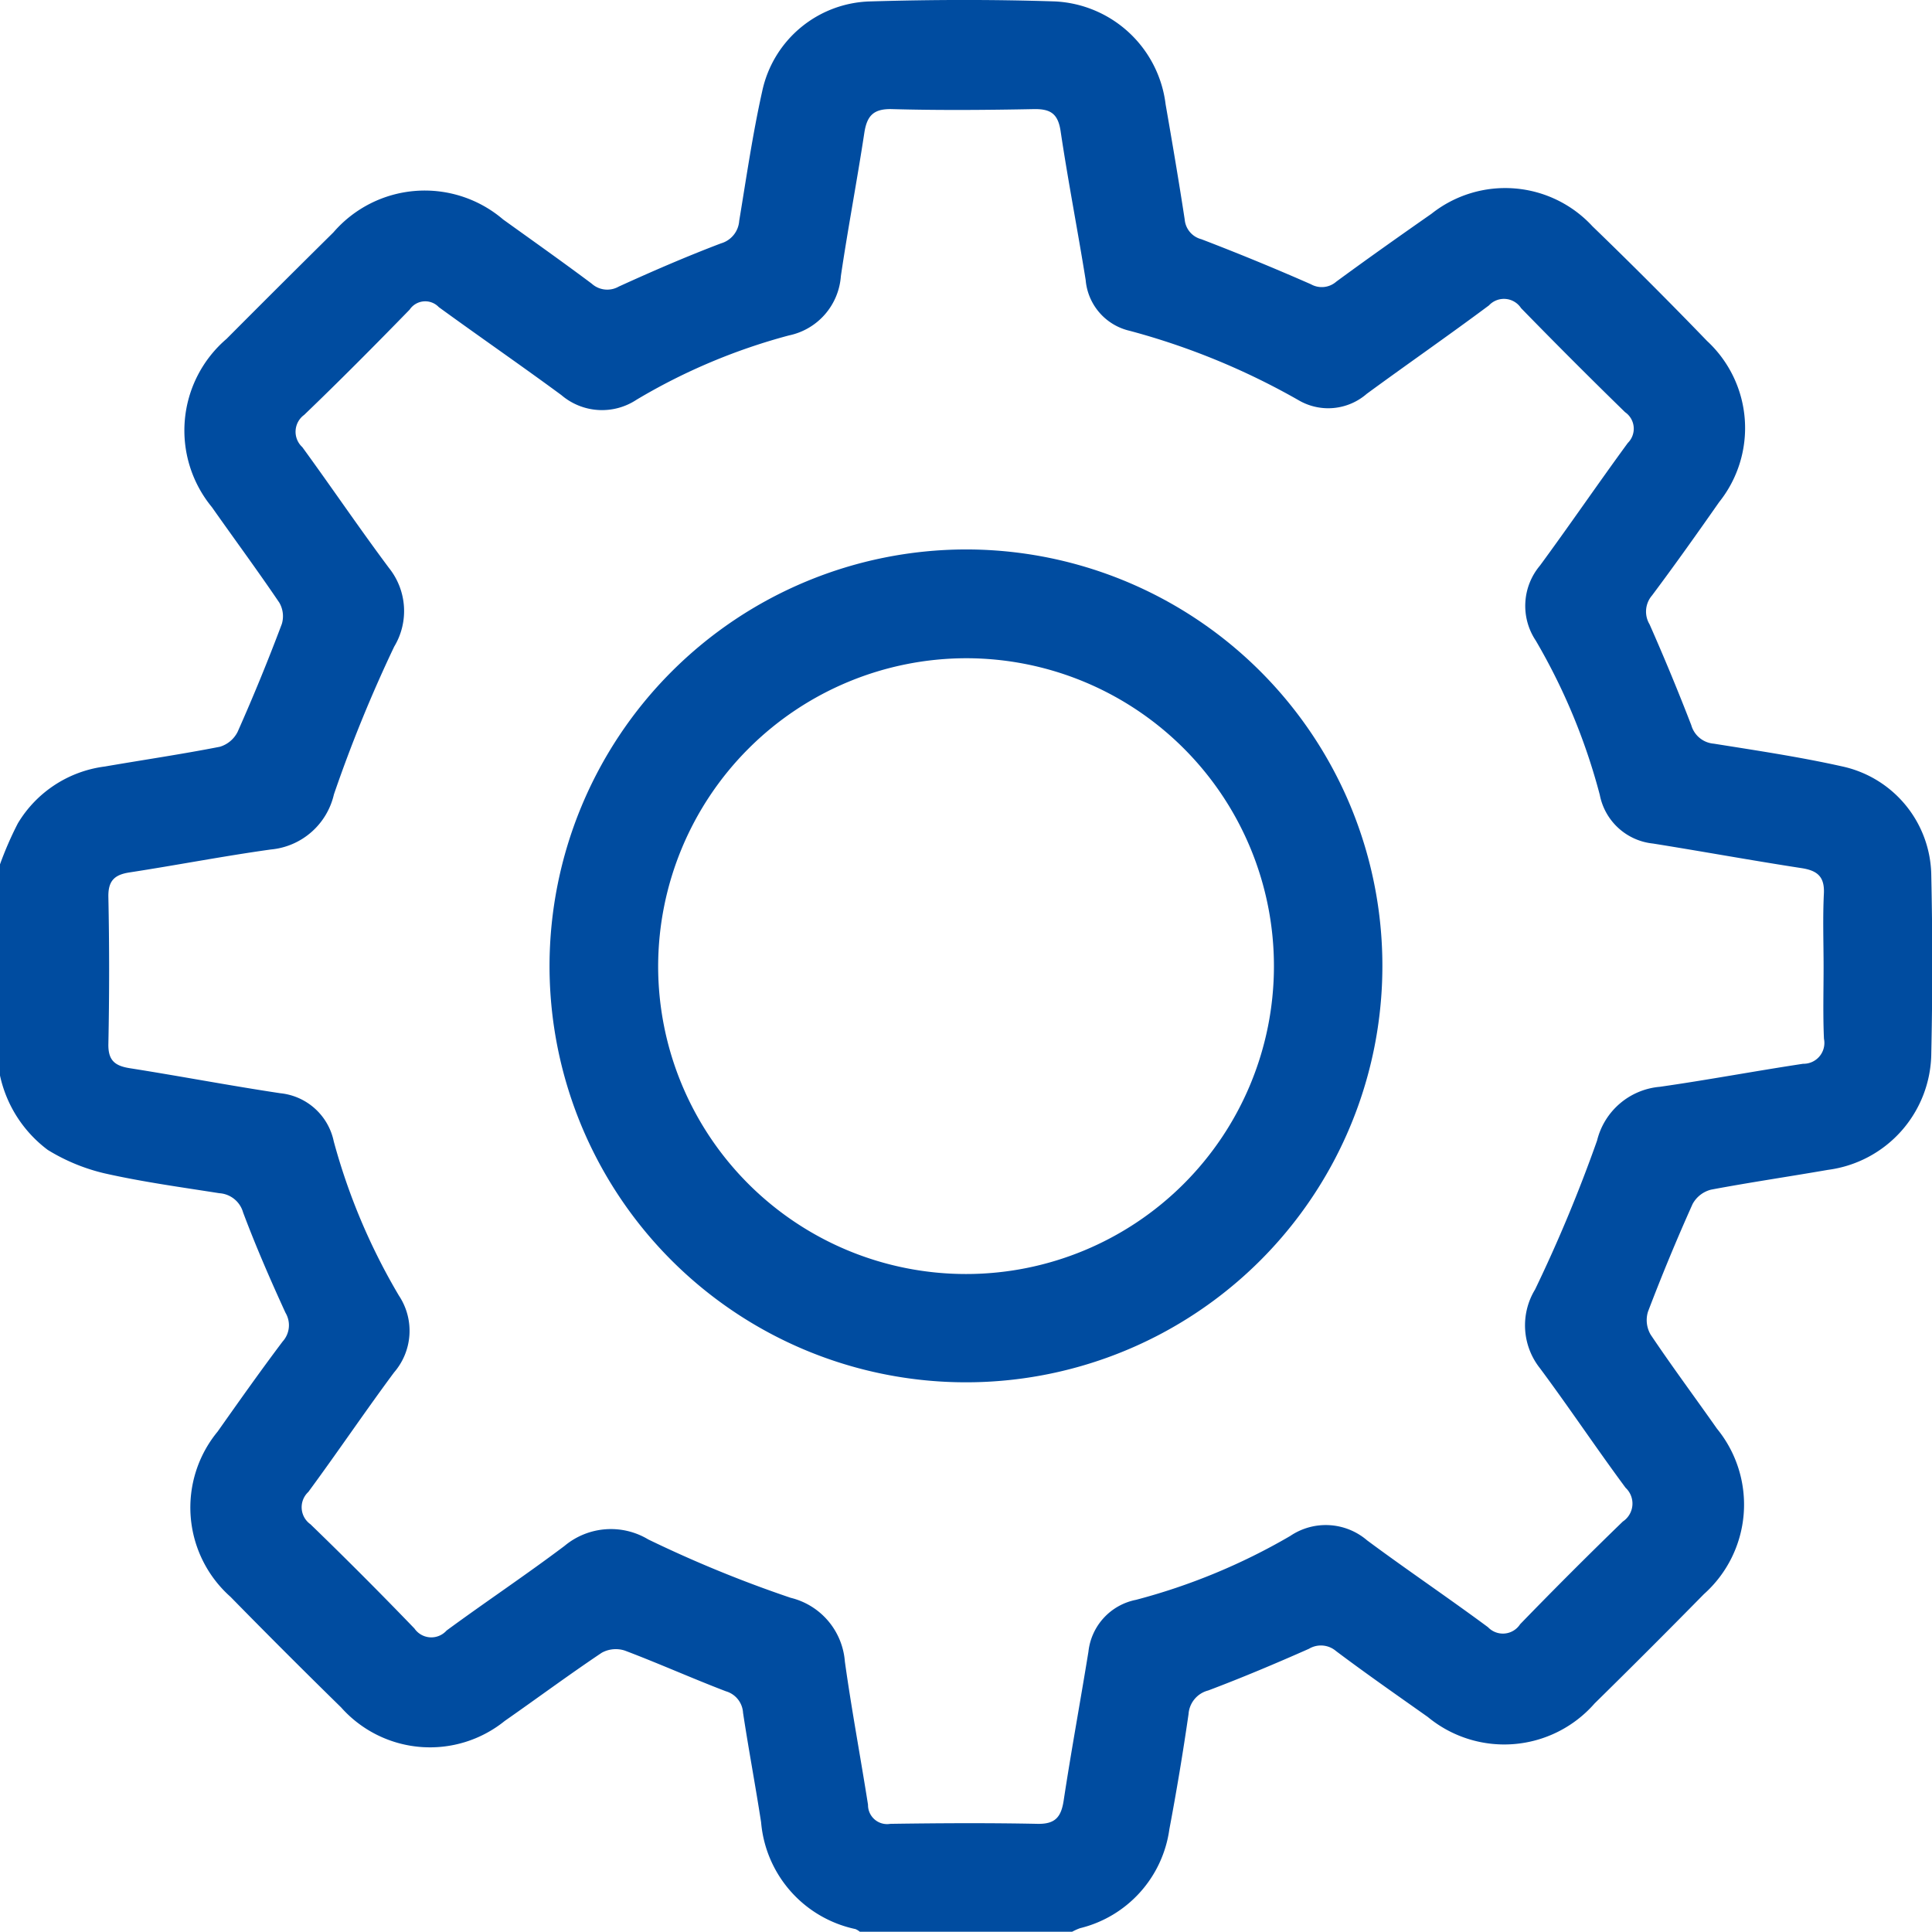 <svg xmlns="http://www.w3.org/2000/svg" width="46.334" height="46.328" viewBox="0 0 46.334 46.328"><defs><style>.a{fill:#004ca0;}</style></defs><g transform="translate(-2.333 -2.336)"><path class="a" d="M2.333,23.065a8.292,8.292,0,0,1,.428-.983,2.851,2.851,0,0,1,2.085-1.363c.92-.159,1.844-.294,2.76-.474a.7.7,0,0,0,.426-.358Q8.6,18.609,9.092,17.3a.647.647,0,0,0-.061-.512c-.523-.773-1.079-1.525-1.616-2.289a2.892,2.892,0,0,1,.351-4.036Q9.041,9.182,10.328,7.91A2.894,2.894,0,0,1,14.4,7.6c.71.51,1.424,1.015,2.123,1.538a.556.556,0,0,0,.649.071c.807-.368,1.622-.721,2.451-1.036a.607.607,0,0,0,.438-.54c.172-1.04.323-2.084.552-3.111A2.722,2.722,0,0,1,23.2,2.37c1.476-.044,2.956-.048,4.431,0a2.81,2.81,0,0,1,2.656,2.467c.16.92.317,1.84.458,2.763a.535.535,0,0,0,.4.473q1.326.508,2.627,1.08a.529.529,0,0,0,.609-.063c.753-.553,1.516-1.092,2.282-1.627a2.845,2.845,0,0,1,3.861.3q1.4,1.353,2.749,2.751a2.846,2.846,0,0,1,.289,3.864c-.527.753-1.057,1.5-1.609,2.238a.594.594,0,0,0-.059.694q.53,1.2,1,2.417a.613.613,0,0,0,.54.444c1.026.164,2.055.317,3.068.543a2.71,2.71,0,0,1,2.148,2.628q.046,2.124,0,4.25a2.846,2.846,0,0,1-2.478,2.8c-.934.162-1.874.3-2.805.475a.7.7,0,0,0-.442.345q-.572,1.275-1.07,2.583a.689.689,0,0,0,.065.55c.512.763,1.06,1.5,1.589,2.253a2.876,2.876,0,0,1-.312,3.969q-1.3,1.323-2.622,2.622a2.878,2.878,0,0,1-4,.324c-.738-.522-1.48-1.039-2.2-1.58a.558.558,0,0,0-.65-.055c-.8.354-1.6.692-2.417,1a.629.629,0,0,0-.471.567q-.2,1.385-.46,2.762a2.844,2.844,0,0,1-2.143,2.372,1.409,1.409,0,0,0-.2.091H22.961a.418.418,0,0,0-.112-.07,2.868,2.868,0,0,1-2.263-2.561c-.135-.877-.3-1.75-.433-2.627a.571.571,0,0,0-.411-.515c-.814-.311-1.609-.668-2.424-.976a.7.7,0,0,0-.552.051c-.788.528-1.55,1.093-2.328,1.636a2.852,2.852,0,0,1-3.925-.325q-1.339-1.311-2.652-2.651a2.863,2.863,0,0,1-.309-3.963c.512-.725,1.025-1.451,1.559-2.16a.581.581,0,0,0,.069-.689c-.363-.792-.711-1.592-1.017-2.407a.634.634,0,0,0-.57-.461c-.921-.145-1.848-.272-2.756-.477a4.6,4.6,0,0,1-1.358-.561A3.027,3.027,0,0,1,2.333,28.13Zm43.734,2.466c0-.588-.022-1.177.007-1.763.02-.407-.155-.553-.533-.612-1.191-.183-2.376-.4-3.566-.59A1.451,1.451,0,0,1,40.7,21.4a14.7,14.7,0,0,0-1.535-3.7,1.5,1.5,0,0,1,.1-1.8c.714-.972,1.394-1.967,2.106-2.94a.481.481,0,0,0-.065-.739q-1.263-1.232-2.494-2.495a.491.491,0,0,0-.77-.066c-.966.72-1.957,1.407-2.93,2.12a1.408,1.408,0,0,1-1.645.149,17.07,17.07,0,0,0-4.04-1.659A1.369,1.369,0,0,1,28.37,9.052c-.191-1.189-.422-2.372-.6-3.564-.062-.427-.242-.543-.648-.535-1.13.022-2.262.031-3.392,0-.452-.013-.606.161-.669.573-.174,1.146-.393,2.286-.562,3.433a1.568,1.568,0,0,1-1.248,1.422,14.338,14.338,0,0,0-3.65,1.54,1.5,1.5,0,0,1-1.805-.11c-.971-.715-1.965-1.4-2.939-2.109a.45.45,0,0,0-.7.06c-.831.853-1.671,1.7-2.529,2.524a.5.5,0,0,0-.045.773c.7.96,1.369,1.948,2.08,2.9a1.653,1.653,0,0,1,.123,1.886,33.68,33.68,0,0,0-1.445,3.543,1.712,1.712,0,0,1-1.514,1.321c-1.133.158-2.258.376-3.389.55-.359.055-.513.2-.506.587q.036,1.764,0,3.528c-.007.39.152.523.512.58,1.2.189,2.4.418,3.609.6a1.46,1.46,0,0,1,1.285,1.158A14.89,14.89,0,0,0,11.9,33.408a1.525,1.525,0,0,1-.118,1.844c-.7.944-1.358,1.919-2.055,2.865a.5.5,0,0,0,.051.774q1.268,1.227,2.494,2.5a.491.491,0,0,0,.771.049c.935-.687,1.9-1.33,2.828-2.029a1.736,1.736,0,0,1,2.008-.156,29.542,29.542,0,0,0,3.416,1.4,1.708,1.708,0,0,1,1.3,1.529c.16,1.149.375,2.289.555,3.434a.458.458,0,0,0,.535.458c1.175-.017,2.352-.024,3.528,0,.431.009.57-.166.63-.563.181-1.19.4-2.375.593-3.564a1.424,1.424,0,0,1,1.14-1.245,14.812,14.812,0,0,0,3.7-1.532,1.521,1.521,0,0,1,1.844.106c.956.709,1.944,1.375,2.9,2.083a.492.492,0,0,0,.769-.072q1.212-1.251,2.463-2.463a.517.517,0,0,0,.067-.809c-.7-.945-1.352-1.923-2.053-2.866a1.655,1.655,0,0,1-.119-1.889,35.382,35.382,0,0,0,1.488-3.574A1.7,1.7,0,0,1,42.141,28.4c1.148-.164,2.288-.379,3.435-.552a.5.5,0,0,0,.5-.6C46.05,26.678,46.067,26.1,46.067,25.531Z"/><path class="a" d="M25.485,15.513A9.987,9.987,0,1,1,15.512,25.5,10,10,0,0,1,25.485,15.513Zm-7.368,10a7.384,7.384,0,1,0,7.4-7.391A7.4,7.4,0,0,0,18.117,25.509Z"/></g></svg>